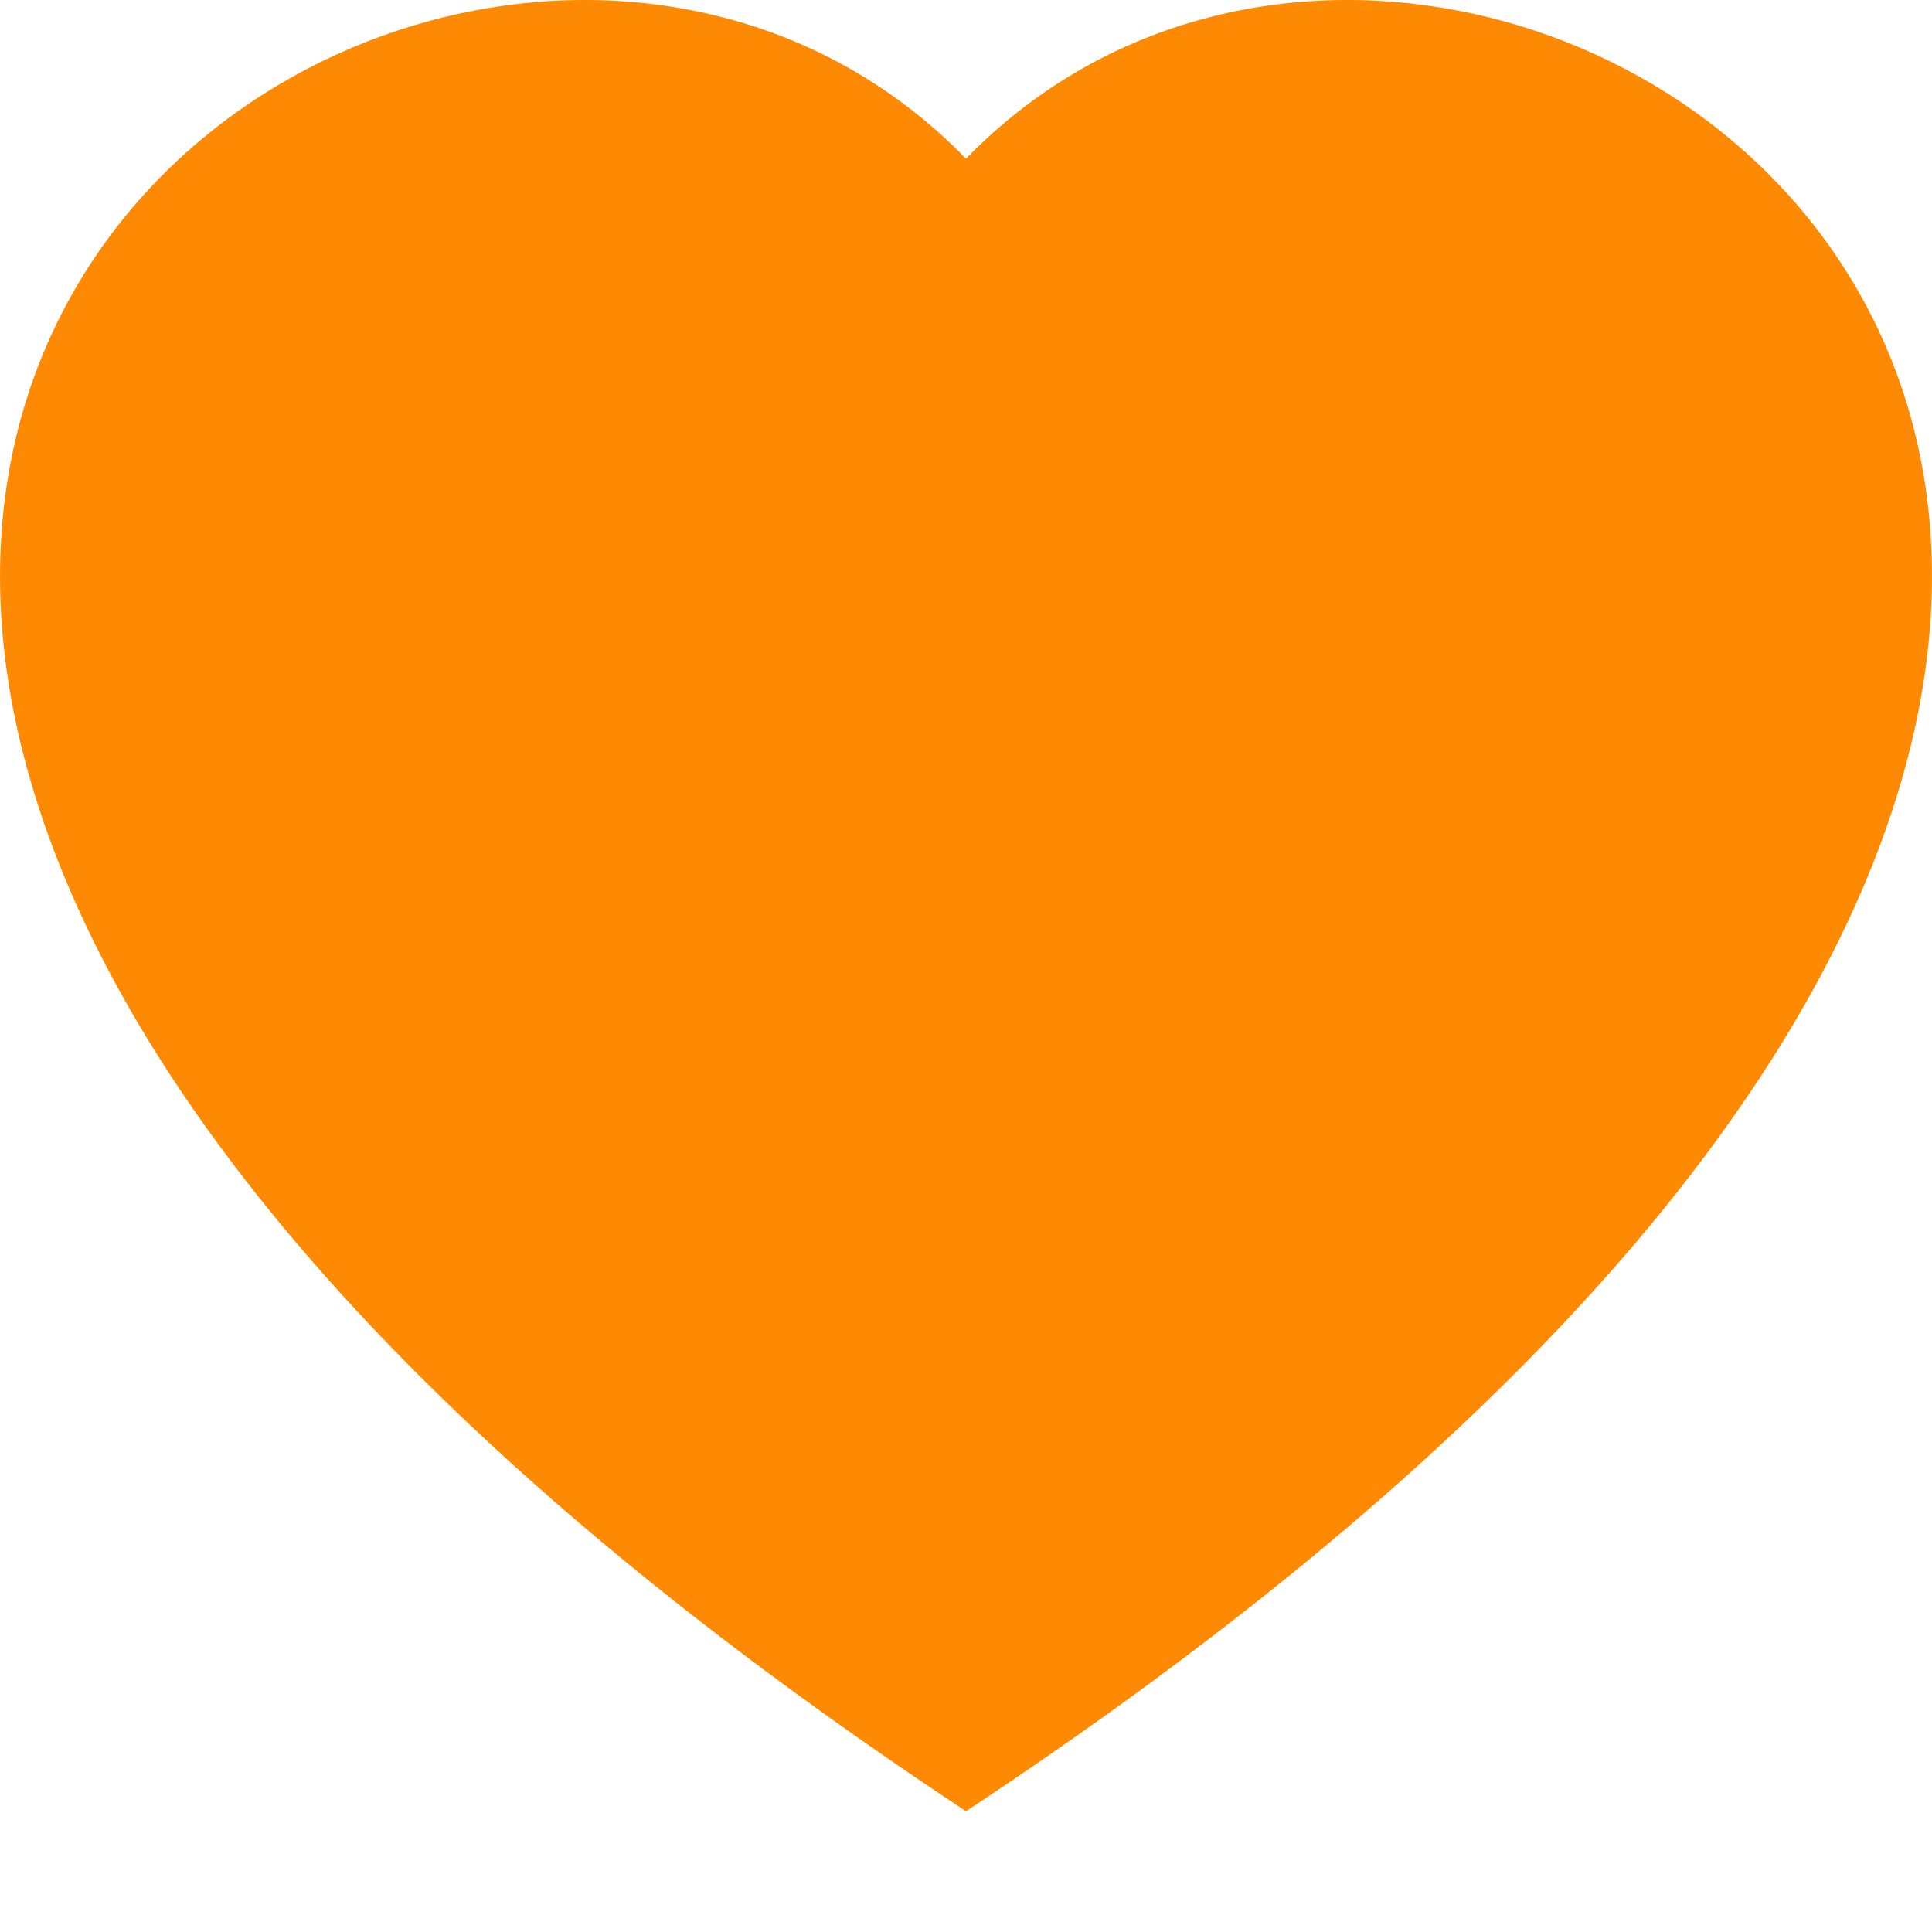 <svg width="16" height="16" viewBox="0 0 16 16" fill="none" xmlns="http://www.w3.org/2000/svg">
<g clip-path="url(#clip0_1237_182744)">
<path fill-rule="evenodd" clip-rule="evenodd" d="M8 1.314C12.438 -3.248 23.534 4.735 8 15C-7.534 4.736 3.562 -3.248 8 1.314Z" fill="#FE8902"/>
</g>
<defs>
<clipPath id="clip0_1237_182744">
<rect width="16" height="16" fill="white"/>
</clipPath>
</defs>
</svg>
